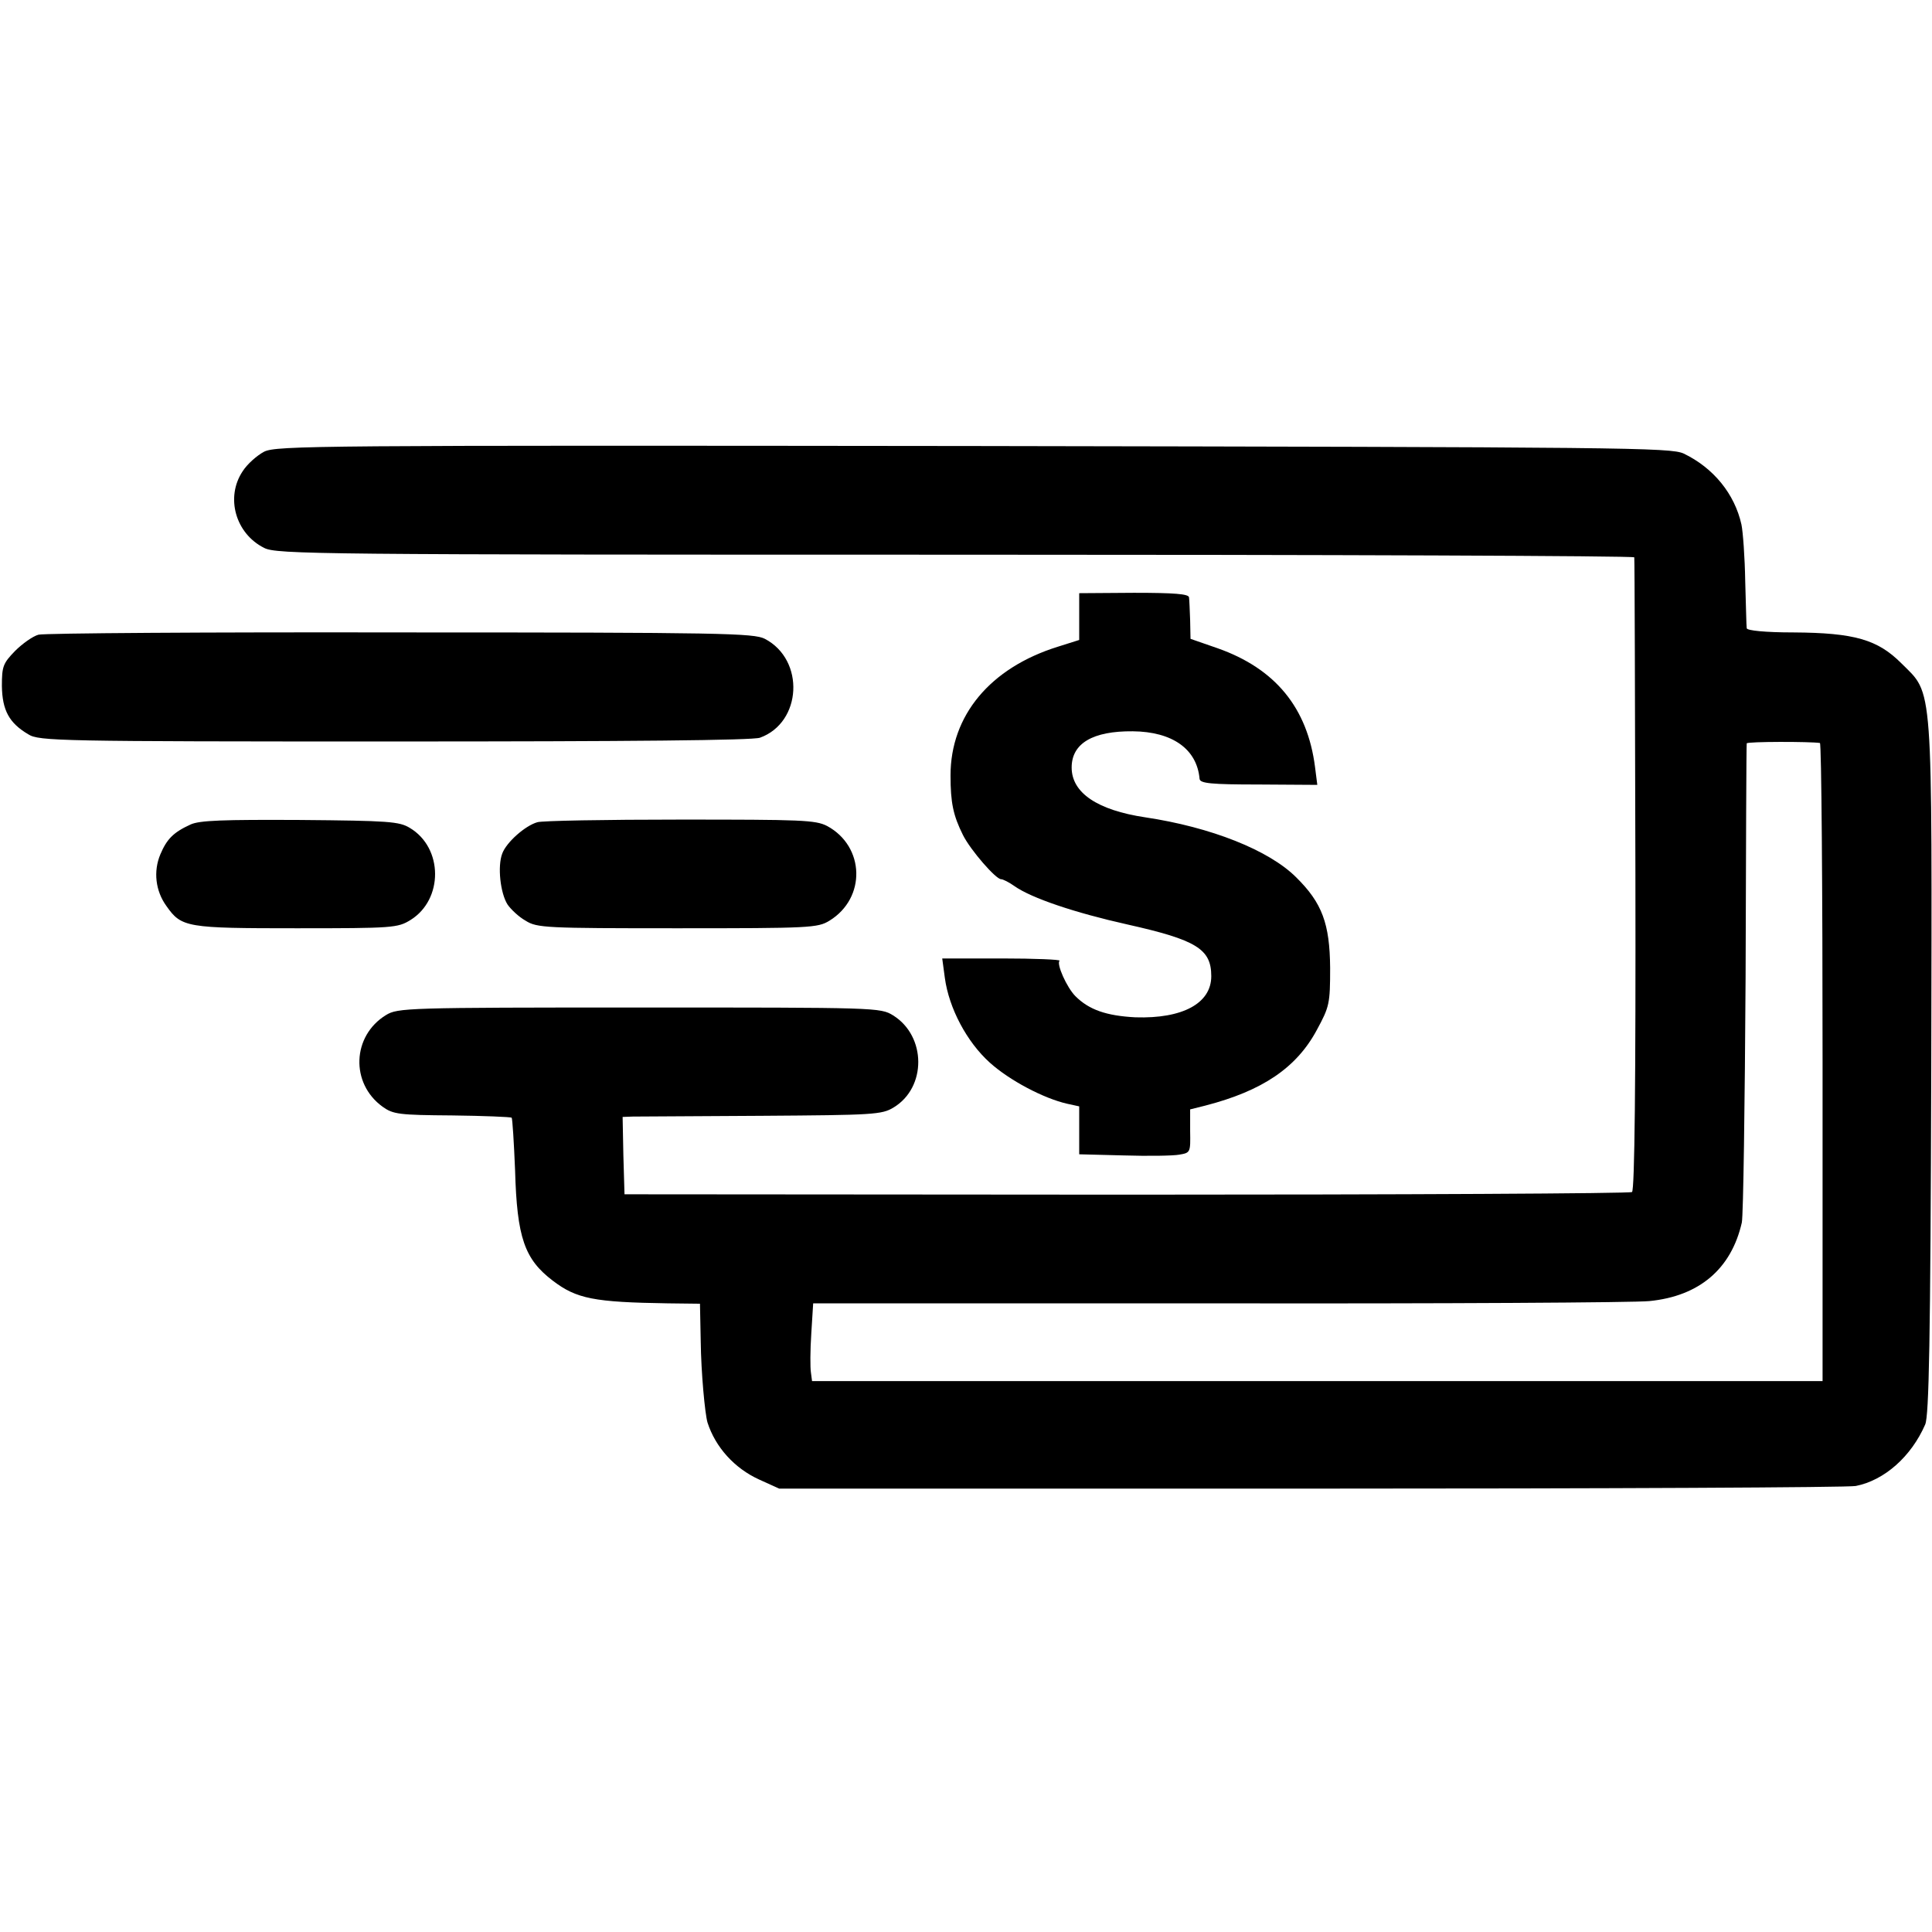 <svg xmlns="http://www.w3.org/2000/svg" width="682.667" height="682.667" version="1.0" viewBox="0 0 512 512"><path d="M70 119.7c-1.9 1-4.5 3.3-5.7 5.2-4.6 6.9-1.9 16.5 5.7 20.3 3.3 1.7 14.1 1.8 183.3 1.8 98.8 0 179.8.3 179.8.7.1.5.2 38.3.3 84.1.1 54.8-.2 83.6-.9 84.1-.5.4-60.8.7-134 .7l-133-.1-.3-10.3-.2-10.2 2.7-.1c1.6 0 17-.1 34.3-.2 29.4-.2 31.7-.3 34.8-2.2 8.8-5.3 8.7-18.9-.1-24.4-3.4-2.1-4.2-2.1-67.3-2.1-61.6 0-64 .1-67.1 2-9 5.5-9.5 18.1-.9 24.3 2.8 2 4.3 2.2 18.4 2.3 8.4.1 15.5.4 15.8.6.2.3.6 6.5.9 13.9.5 17.9 2.5 23.6 10 29.3 6.3 4.8 10.9 5.7 30.5 6l8.5.1.2 10c.1 8.2 1.1 19.1 1.8 21.5 2.1 6.5 7.1 12.1 13.7 15.1l5.3 2.4h141c77.6 0 142.5-.3 144.3-.7 7.6-1.5 14.7-7.8 18.4-16.3 1-2.4 1.4-21.8 1.6-94 .2-104.3.6-99.2-7.9-107.7-6.3-6.3-12.4-8.1-28.6-8.2-7.5 0-12.3-.5-12.4-1.1-.1-.5-.2-6.2-.4-12.5-.1-6.3-.6-13.1-1-15-1.8-8.1-7.4-15-15.3-18.8-3.5-1.6-15-1.7-188.2-2-174.4-.2-184.7-.1-188 1.5zm412.3 77.2c.4 0 .7 38.1.7 84.6V366H215.2l-.3-2.3c-.2-1.2-.2-5.8.1-10.3l.5-8H323c59.1.1 110.5-.2 114.1-.6 13.2-1.3 21.7-8.5 24.5-20.8.4-1.9.8-31.2 1-65 .1-33.8.2-61.7.3-62 .1-.5 16.8-.5 19.4-.1z"/><path d="M286 163.4v6.2l-5.7 1.8c-17.9 5.6-28.4 18.2-28.4 34.1 0 7.2.7 10.6 3.3 15.8 2 4 8.7 11.7 10.1 11.7.5 0 2.1.8 3.5 1.8 4.5 3.2 16.1 7.1 30 10.2 18.3 4.1 22.2 6.5 22.2 13.7 0 7.2-7.6 11.3-20.1 10.9-7.7-.4-12.3-2-15.9-5.6-2.3-2.3-5.1-8.6-4.2-9.4.3-.3-6.6-.6-15.3-.6h-15.8l.7 5.2c1.1 8 5.8 16.9 11.9 22.4 5.2 4.7 14.3 9.5 20.5 10.9l3.2.7v12.7l11.8.3c6.4.2 13.1.1 14.7-.2 3-.5 3-.6 2.9-6.3V294l4-1c15.1-3.9 24.2-10 29.6-20.1 3.3-6.1 3.5-6.9 3.5-16.4-.1-11.7-2.1-17.2-9-24-7.2-7.2-22.6-13.3-40-15.9-12.7-1.9-19.5-6.5-19.5-13.2 0-6.4 5.6-9.7 16.2-9.6 10.5.1 17 4.7 17.7 12.6.1 1.2 3 1.5 15.6 1.5l15.6.1-.6-4.7c-2-15.7-10.5-26.1-25.8-31.5l-7.2-2.5-.1-4.9c-.1-2.7-.2-5.4-.3-6.1-.1-.9-3.9-1.2-14.6-1.2l-14.5.1v6.2zM10.2 168.2c-1.5.4-4.3 2.4-6.2 4.3-3.2 3.3-3.5 4.1-3.5 9.3.1 6.4 1.9 9.8 7 12.8 2.8 1.8 8.1 1.9 97 1.9 62.4 0 95-.3 96.9-1 11.1-4 12-20.6 1.3-26.2-2.9-1.5-11.3-1.7-96.4-1.7-51.3-.1-94.5.2-96.1.6zM50.5 218.5c-4.6 2.1-6.3 3.9-8 7.9-1.9 4.5-1.3 9.7 1.6 13.7 4 5.7 5.3 5.9 34.5 5.9 25.6 0 26.8-.1 30.2-2.2 8.7-5.4 8.7-19.1-.2-24.4-2.8-1.7-5.6-1.9-29.1-2.1-20.4-.1-26.6.1-29 1.2zM142.4 217.9c-3.2.9-8.2 5.3-9.3 8.3-1.3 3.4-.5 10.5 1.4 13.5.9 1.3 3 3.3 4.8 4.3 3 1.9 5.3 2 40.2 2 35.2 0 37.2-.1 40.3-2 9.8-6 9.4-19.7-.6-25.1-3.1-1.6-6.8-1.7-39-1.7-19.7 0-36.7.3-37.8.7z"/></svg>